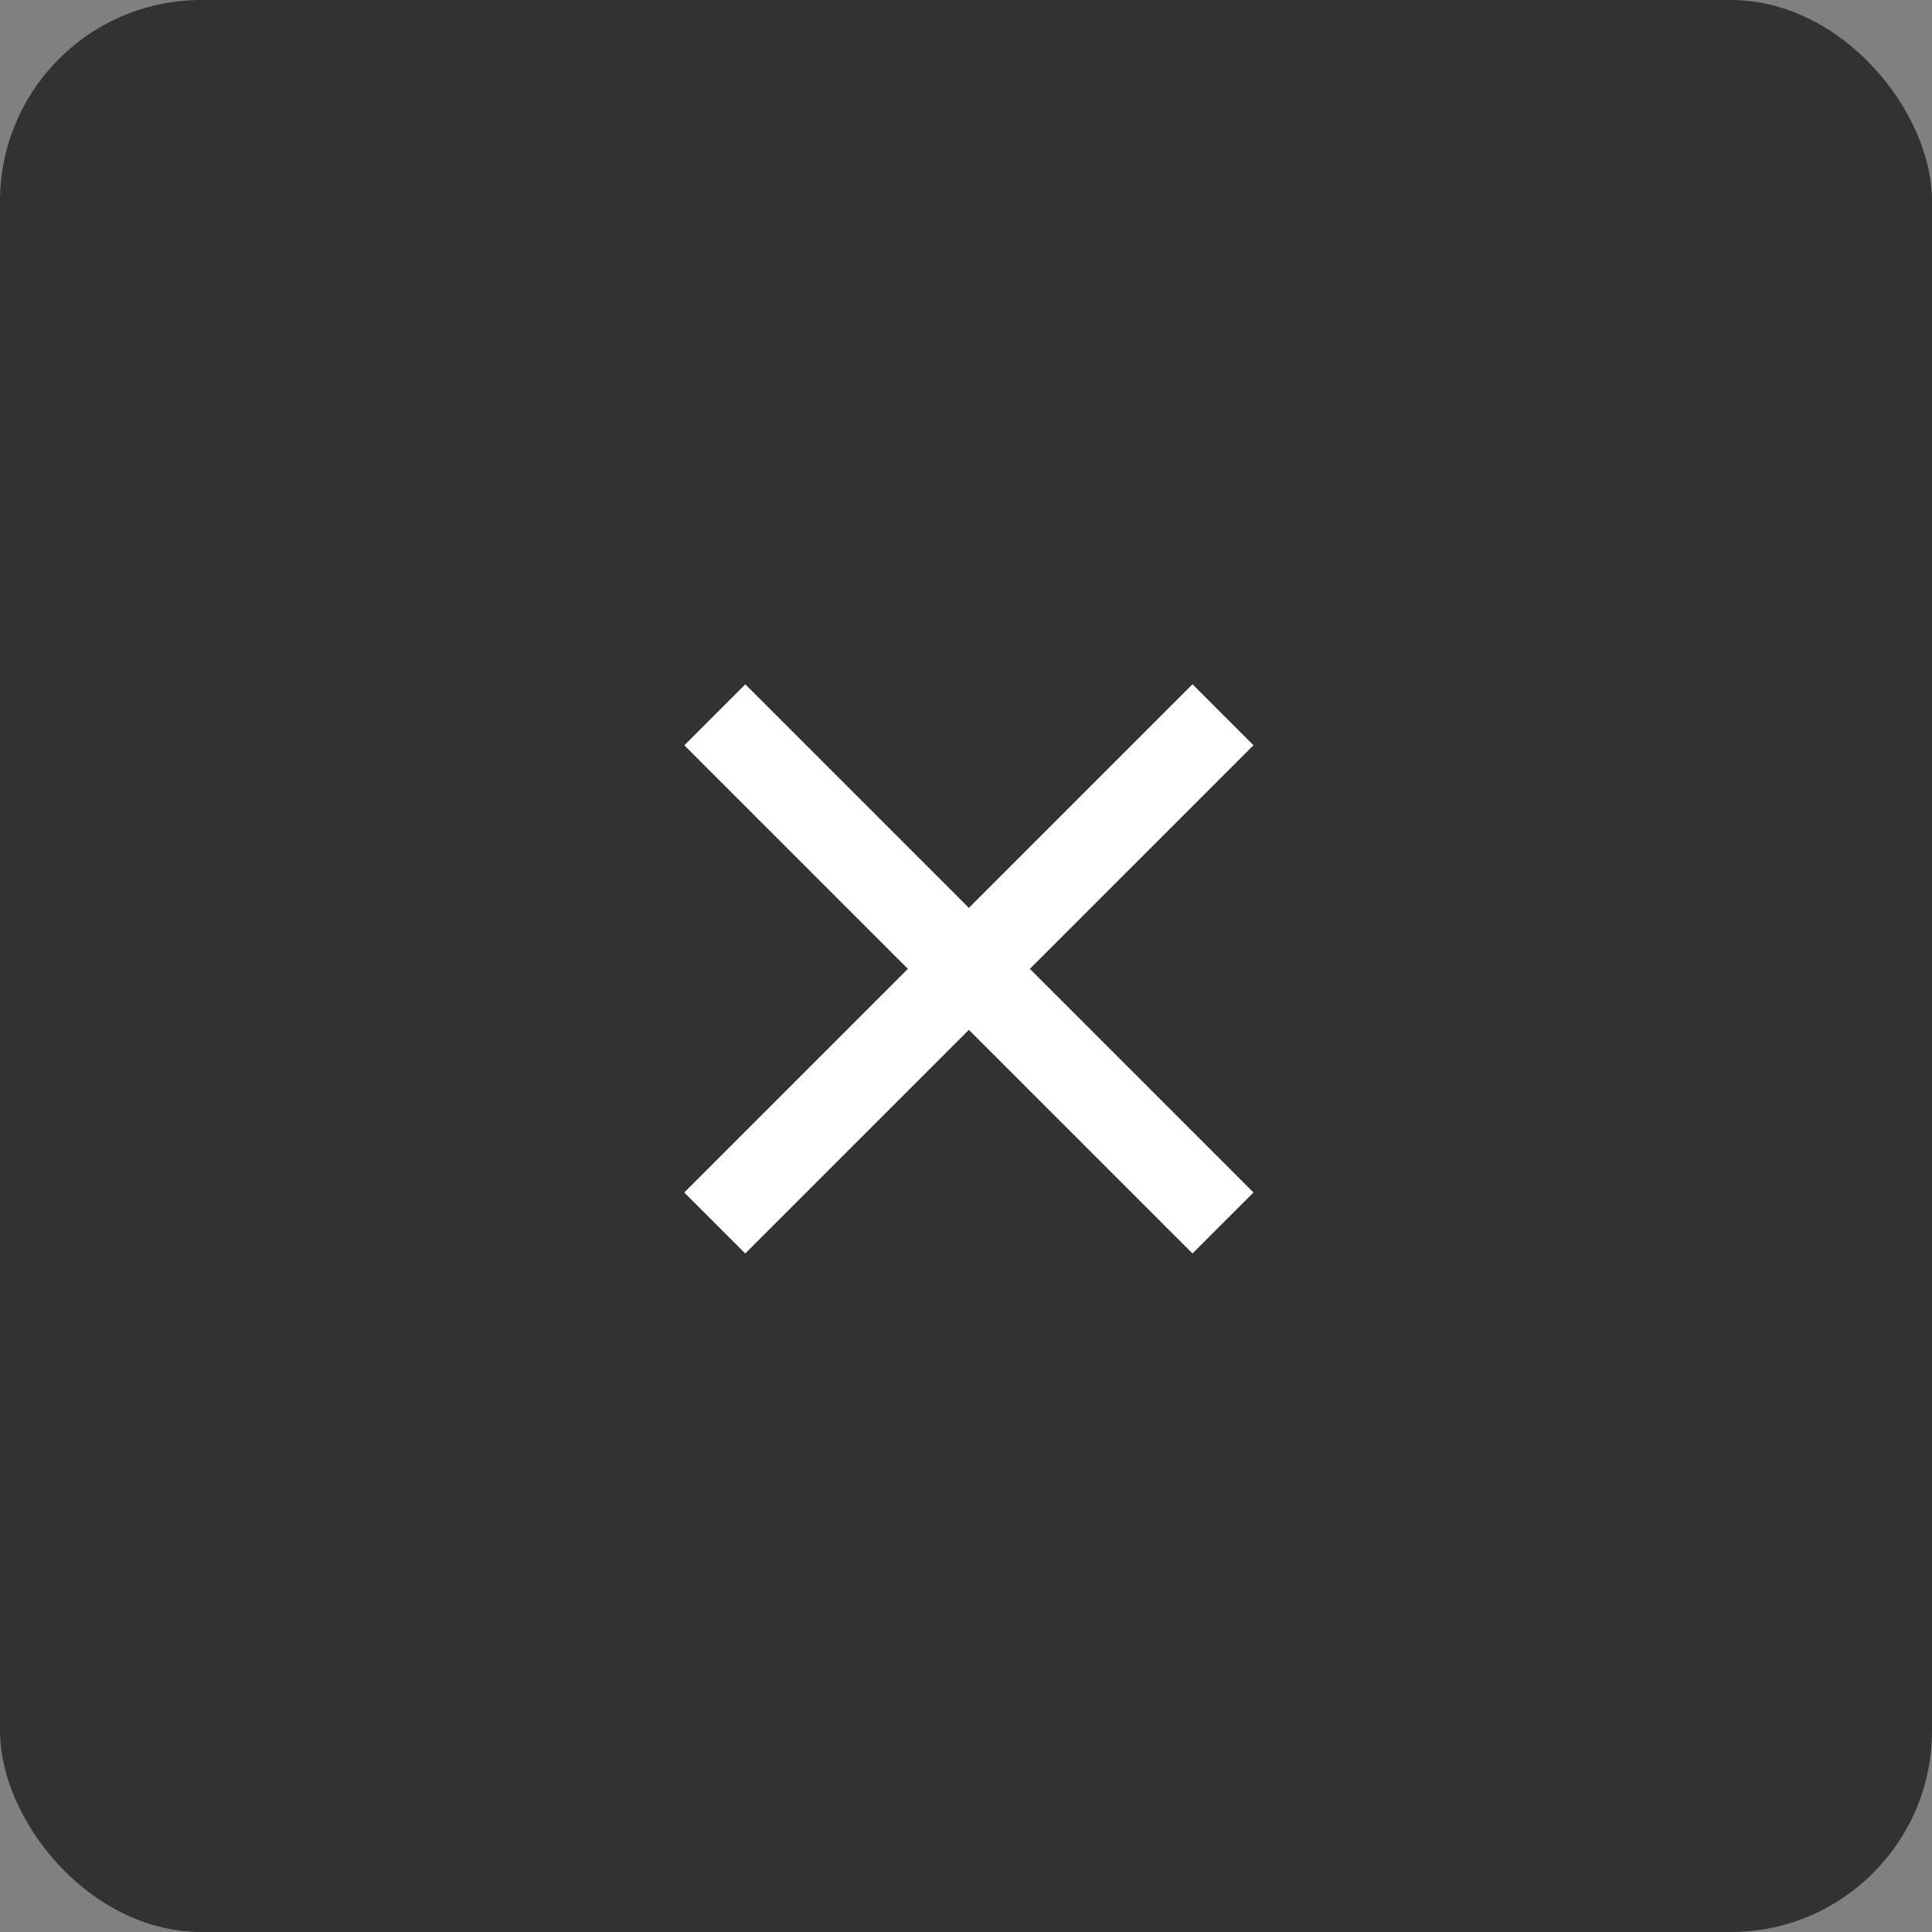 <?xml version="1.0" encoding="UTF-8"?> <svg xmlns="http://www.w3.org/2000/svg" width="48" height="48" viewBox="0 0 48 48" fill="none"><rect x="0" y="0" width="48" height="48" fill="#808080" stroke="none"/><rect width="48" height="48" rx="5" fill="#323232"></rect><rect x="17" y="29.627" width="17.857" height="2.143" transform="rotate(-45 17 29.627)" fill="white"></rect><rect width="17.857" height="2.143" transform="matrix(-0.707 -0.707 -0.707 0.707 31.142 29.627)" fill="white"></rect></svg> 